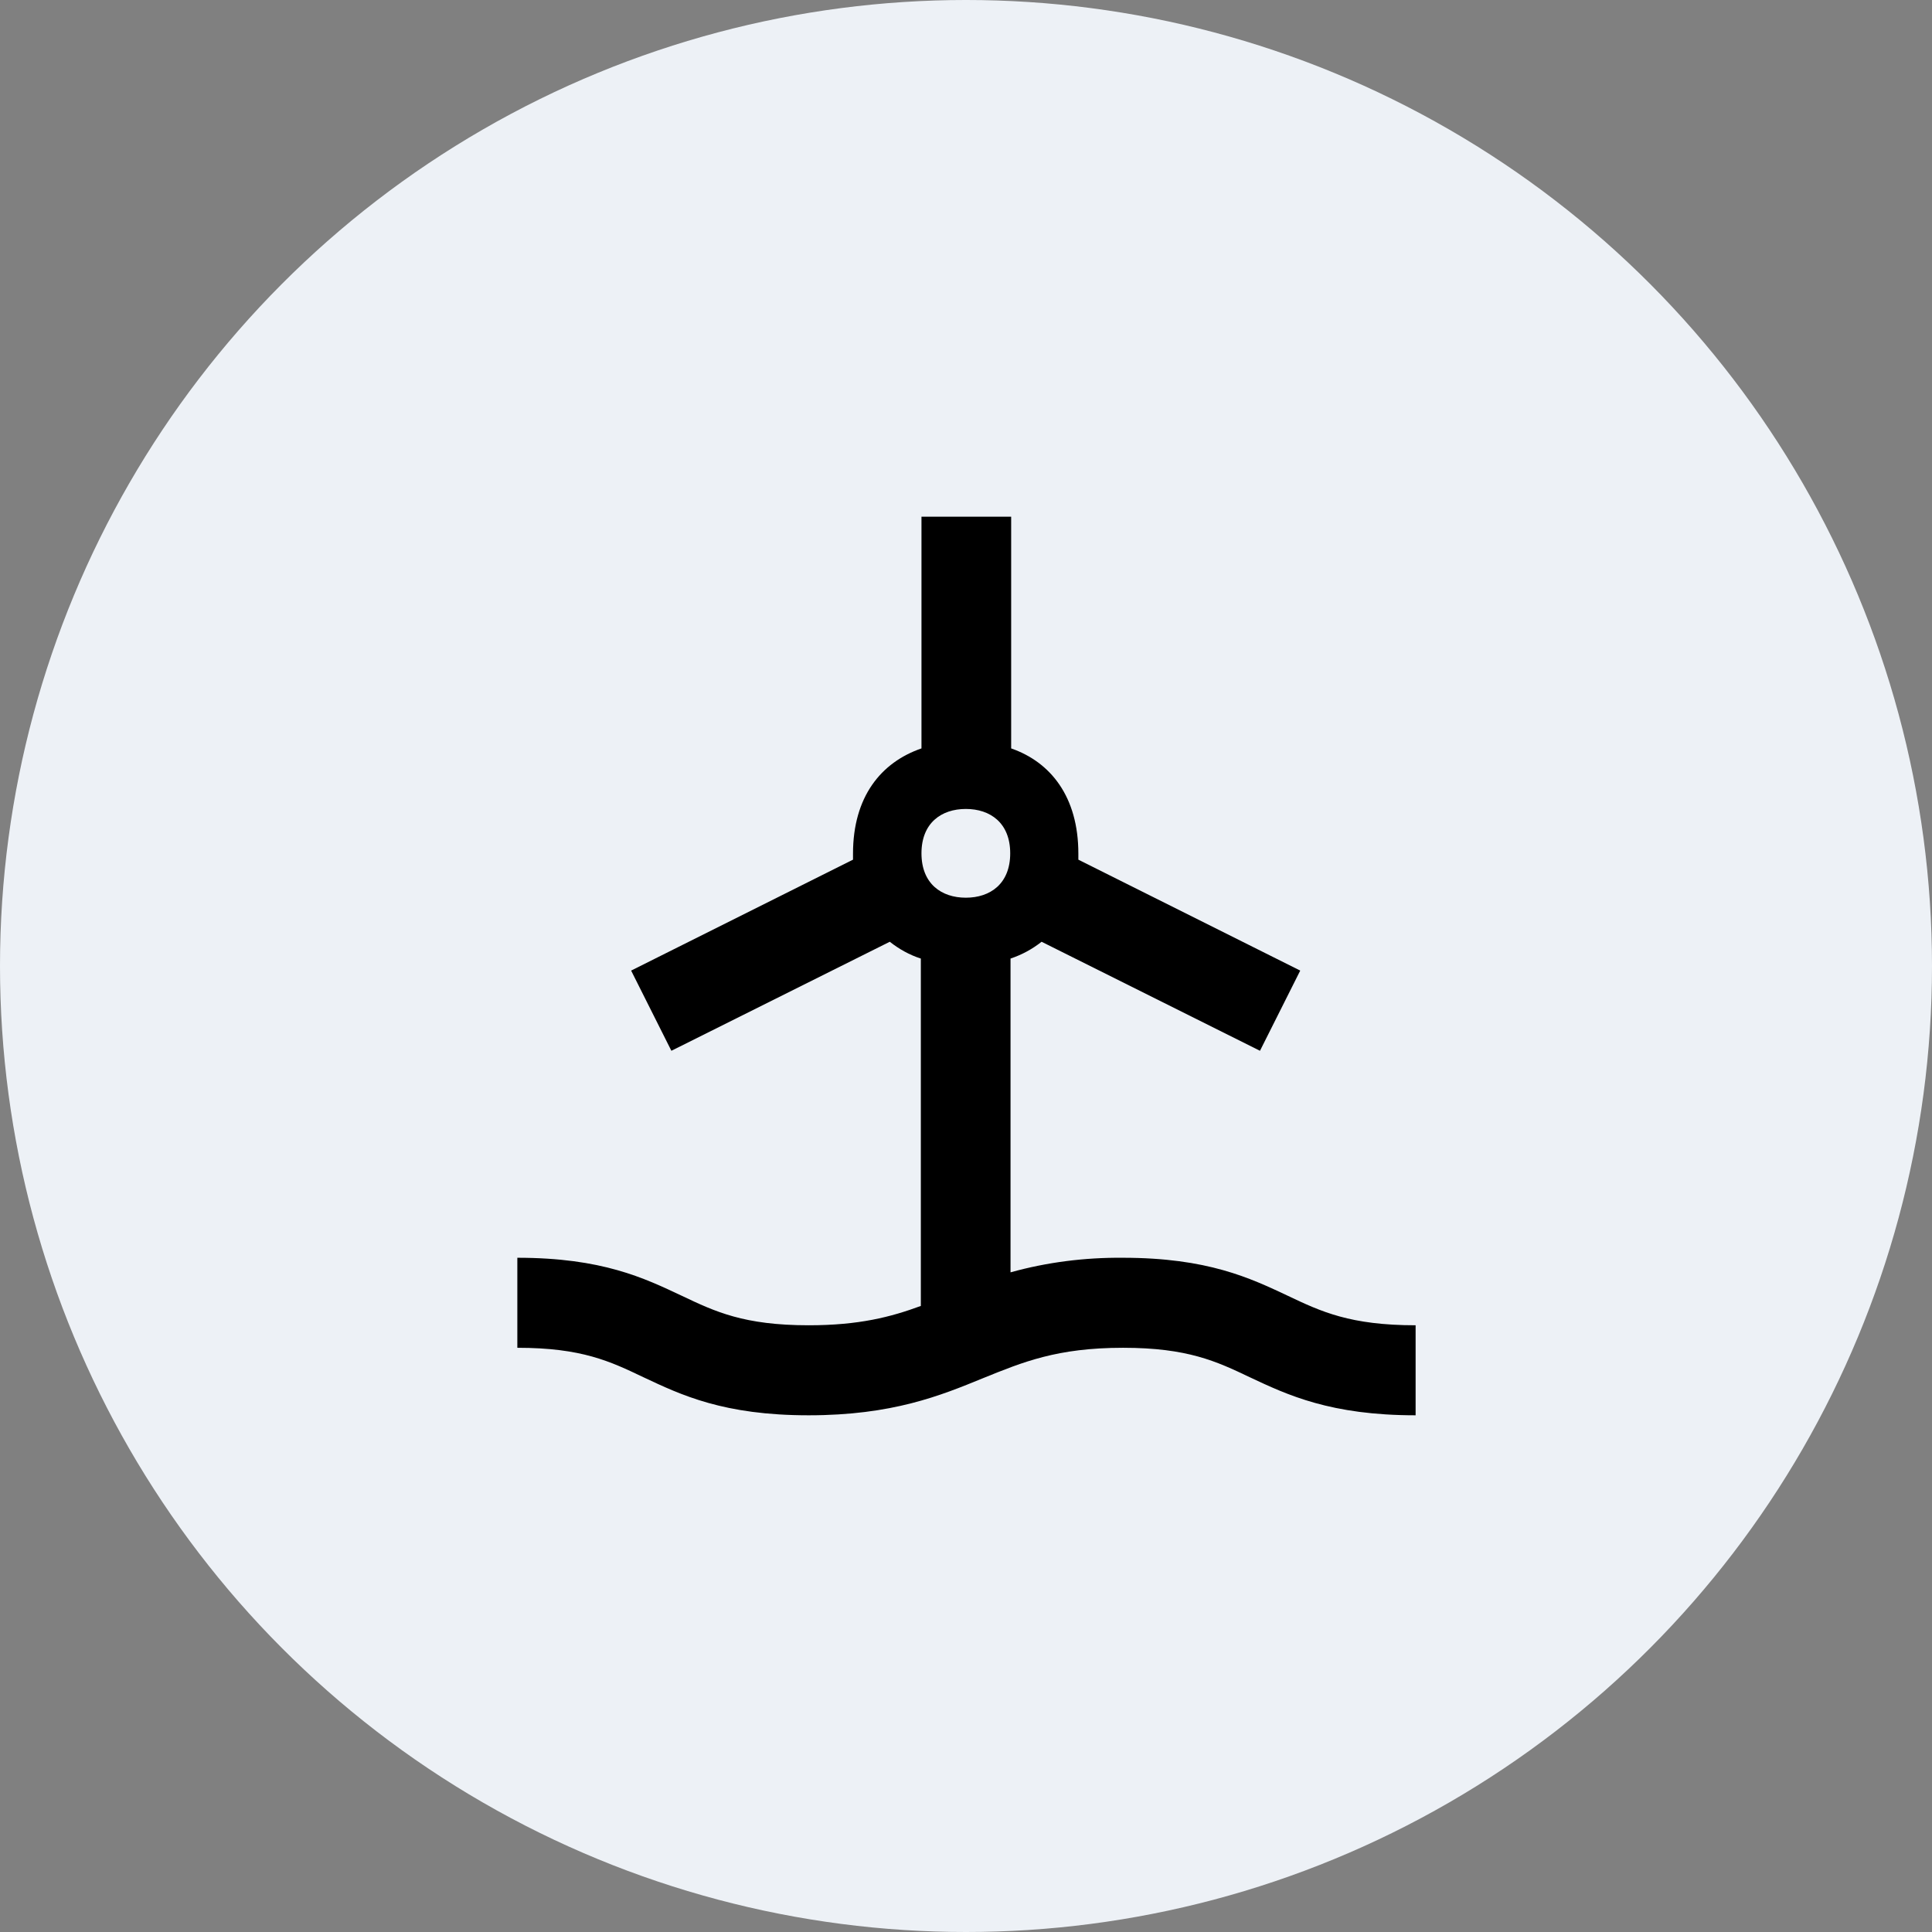 <?xml version="1.0" encoding="UTF-8" standalone="no"?>
<svg xmlns="http://www.w3.org/2000/svg" xmlns:serif="http://www.serif.com/" xmlns:xlink="http://www.w3.org/1999/xlink" height="128" style="fill-rule:evenodd;clip-rule:evenodd;stroke-linejoin:round;stroke-miterlimit:2;" version="1.1" viewBox="0 0 128.0 128.0" width="128" xml:space="preserve">
    <rect x="0" y="0" width="128.0" height="128.0" fill="#808080" stroke="none"/>
    <circle cx="64" cy="64" r="64" style="fill:rgb(237,241,246);"/>
    <clipPath id="_clip1">
        <rect height="59.535" width="59.535" x="34.233" y="34.233"/>
    </clipPath>
    <g clip-path="url(#_clip1)">
        <g id="Offshore">
            <path d="M85.325,85.85C82.826,84.674 80.012,83.33 74.384,83.33C71.864,83.309 69.365,83.624 66.95,84.296L66.95,63.507C67.706,63.255 68.399,62.877 69.008,62.394L83.477,69.617L86.144,64.304L71.444,56.955L71.444,56.556C71.444,52.776 69.596,50.487 66.992,49.584L66.992,34.233L61.05,34.233L61.05,49.584C58.362,50.508 56.514,52.797 56.514,56.556L56.514,56.955L41.814,64.304L44.481,69.617L58.95,62.394C59.559,62.877 60.273,63.276 61.008,63.507L61.008,86.522C59.013,87.257 56.913,87.803 53.574,87.803C49.29,87.803 47.379,86.9 45.174,85.85C42.675,84.674 39.903,83.33 34.275,83.33L34.275,89.294C38.559,89.294 40.428,90.197 42.633,91.247C45.132,92.423 47.946,93.767 53.574,93.767C59.118,93.767 62.31,92.465 65.123,91.31C67.769,90.239 70.037,89.294 74.405,89.294C78.689,89.294 80.6,90.197 82.805,91.247C85.304,92.423 88.16,93.767 93.788,93.767L93.788,87.803C89.462,87.803 87.53,86.9 85.325,85.85ZM63.99,53.595C65.606,53.595 66.929,54.519 66.929,56.535C66.929,58.551 65.606,59.475 63.99,59.475C62.373,59.475 61.05,58.551 61.05,56.535C61.05,54.519 62.373,53.595 63.99,53.595Z" style="fill-rule:nonzero;"/>
        </g>
    </g>
</svg>
